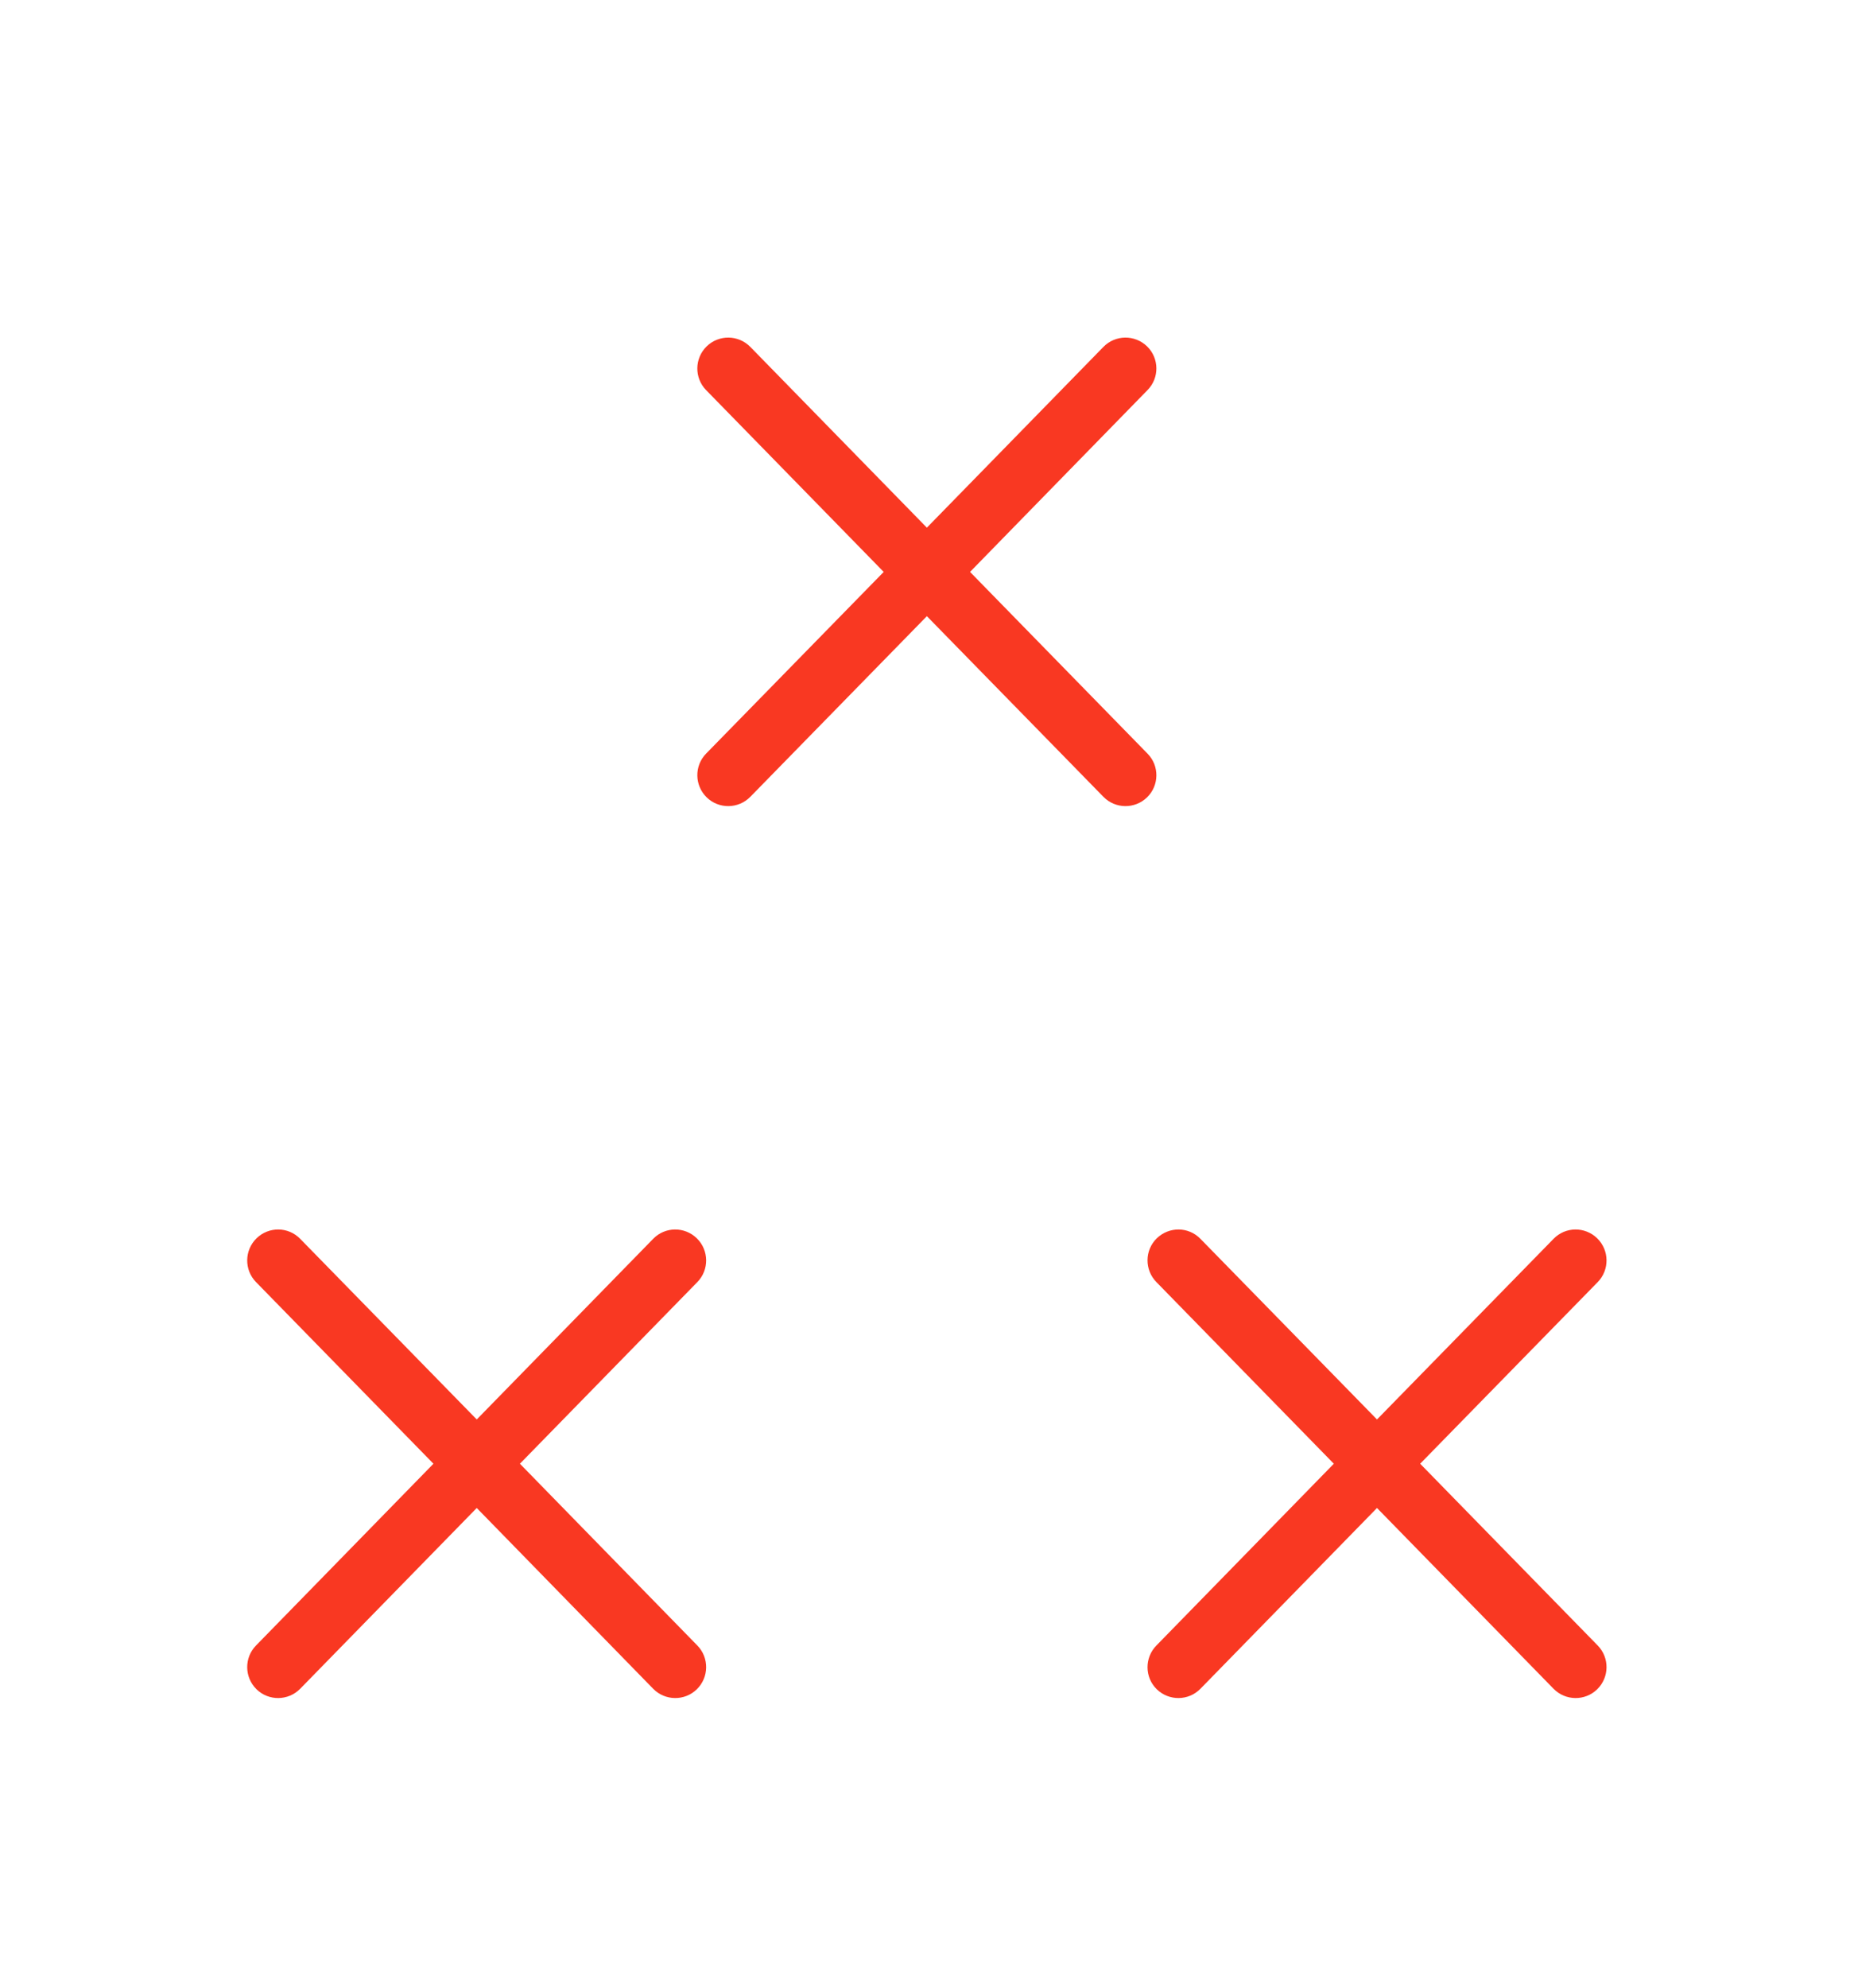 <svg width="14" height="15" viewBox="0 0 14 15" fill="none" xmlns="http://www.w3.org/2000/svg">
<path d="M5.666 2.618C5.576 2.526 5.428 2.524 5.336 2.614C5.244 2.704 5.242 2.852 5.332 2.944L6.673 4.316L5.332 5.687C5.242 5.779 5.244 5.927 5.336 6.017C5.428 6.107 5.576 6.105 5.666 6.013L6.999 4.65L8.332 6.013C8.422 6.105 8.569 6.107 8.662 6.017C8.754 5.927 8.756 5.779 8.665 5.687L7.325 4.316L8.665 2.944C8.756 2.852 8.754 2.704 8.662 2.614C8.569 2.524 8.422 2.526 8.332 2.618L6.999 3.982L5.666 2.618Z" fill="#F93822"/>
<path d="M2.267 9.349C2.177 9.256 2.029 9.255 1.937 9.345C1.845 9.435 1.843 9.583 1.933 9.675L3.273 11.046L1.933 12.418C1.843 12.51 1.845 12.658 1.937 12.748C2.029 12.838 2.177 12.836 2.267 12.744L3.6 11.38L4.932 12.744C5.022 12.836 5.17 12.838 5.262 12.748C5.354 12.658 5.356 12.51 5.266 12.418L3.926 11.046L5.266 9.675C5.356 9.583 5.354 9.435 5.262 9.345C5.17 9.255 5.022 9.256 4.932 9.349L3.6 10.712L2.267 9.349Z" fill="#F93822"/>
<path d="M8.735 9.345C8.828 9.255 8.975 9.256 9.065 9.349L10.398 10.712L11.731 9.349C11.821 9.256 11.969 9.255 12.061 9.345C12.153 9.435 12.155 9.583 12.065 9.675L10.724 11.046L12.065 12.418C12.155 12.51 12.153 12.658 12.061 12.748C11.969 12.838 11.821 12.836 11.731 12.744L10.398 11.38L9.065 12.744C8.975 12.836 8.828 12.838 8.735 12.748C8.643 12.658 8.642 12.51 8.732 12.418L10.072 11.046L8.732 9.675C8.642 9.583 8.643 9.435 8.735 9.345Z" fill="#F93822"/>
</svg>
